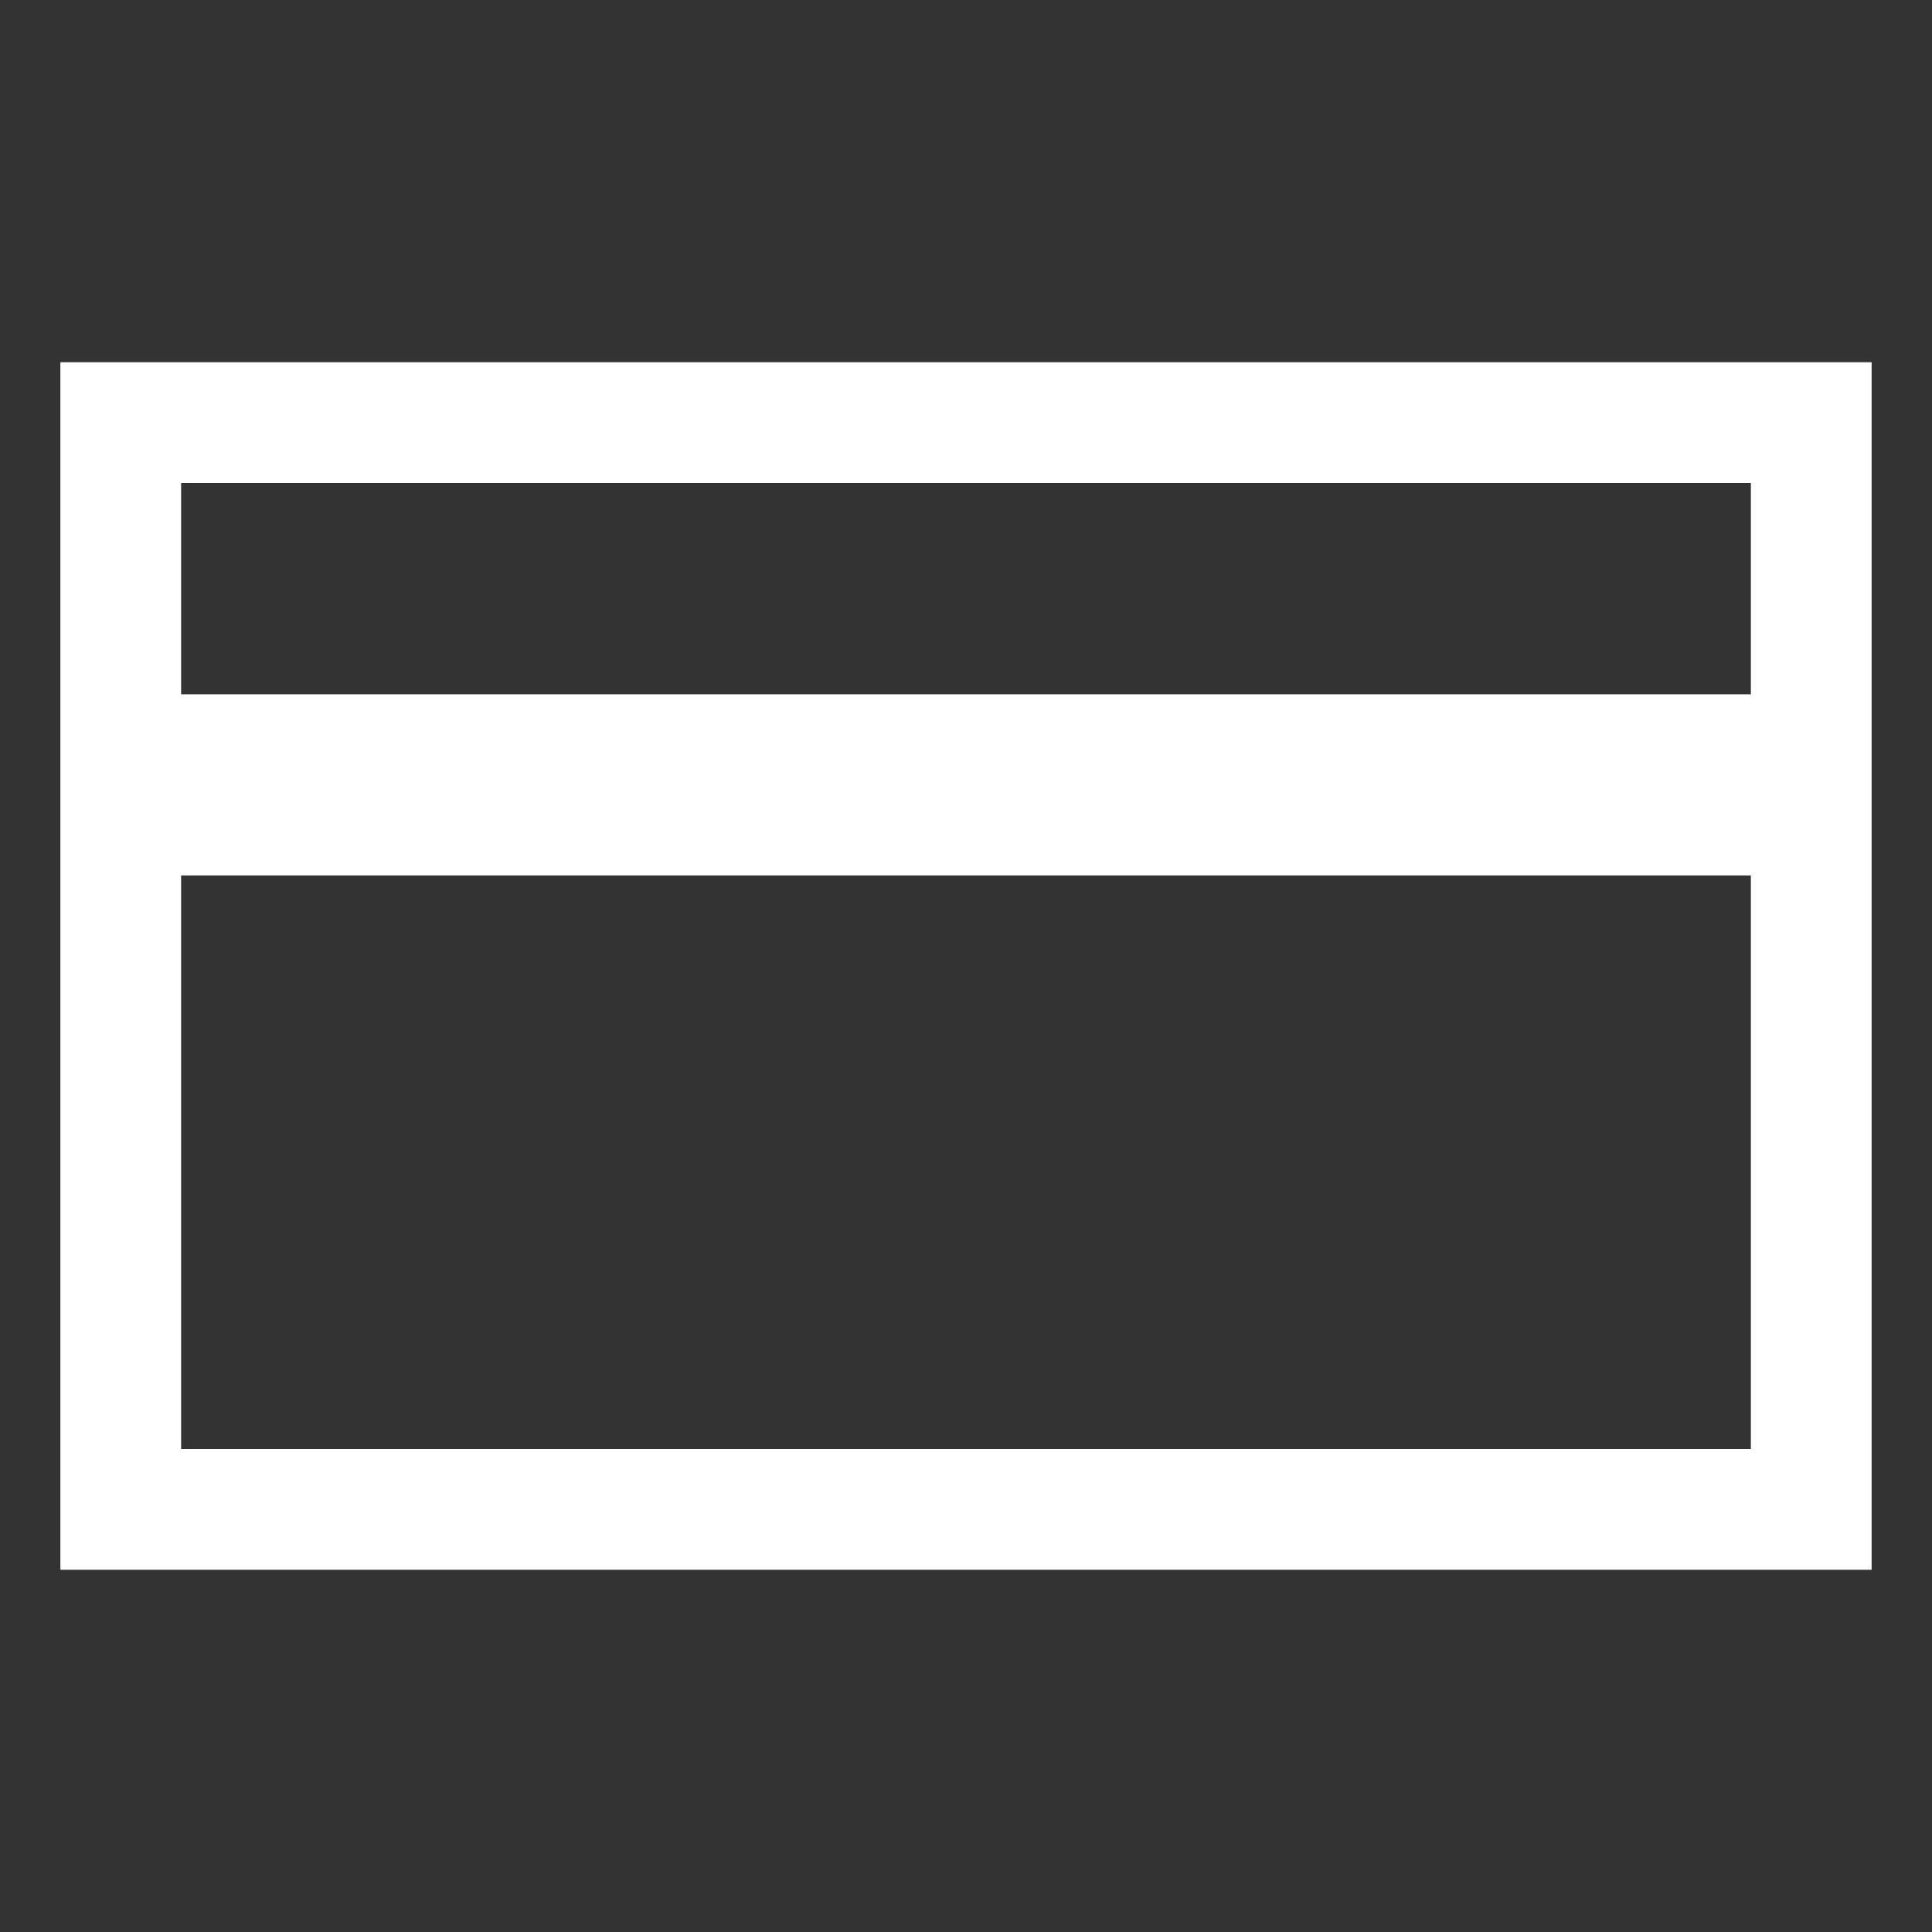 <svg viewBox="0 0 64 64" height="64" width="64" xmlns:xlink="http://www.w3.org/1999/xlink" xmlns="http://www.w3.org/2000/svg">
  <rect x="0" y="0" width="64" height="64" fill="#333333" stroke="none"/>
  <defs>
    <clipPath id="clip-path">
      <rect stroke-width="1" stroke="#707070" fill="#fff" transform="translate(332 50)" height="64" width="64" data-name="Rectangle 13420" id="Rectangle_13420"></rect>
    </clipPath>
  </defs>
  <g clip-path="url(#clip-path)" transform="translate(-332 -50)" data-name="payment 32px" id="payment_32px">
    <g transform="translate(334 62)" data-name="Group 76229" id="Group_76229">
      <path fill="#fff" d="M4,4V36H56V4H4M0,0H60V40H0Z" data-name="Rectangle 13589" id="Rectangle_13589"></path>
      <path fill="#fff" transform="translate(2 12.5)" d="M55.417,4.5H0v-6H55.417Z" data-name="Line 3" id="Line_3"></path>
    </g>
  </g>
</svg>

